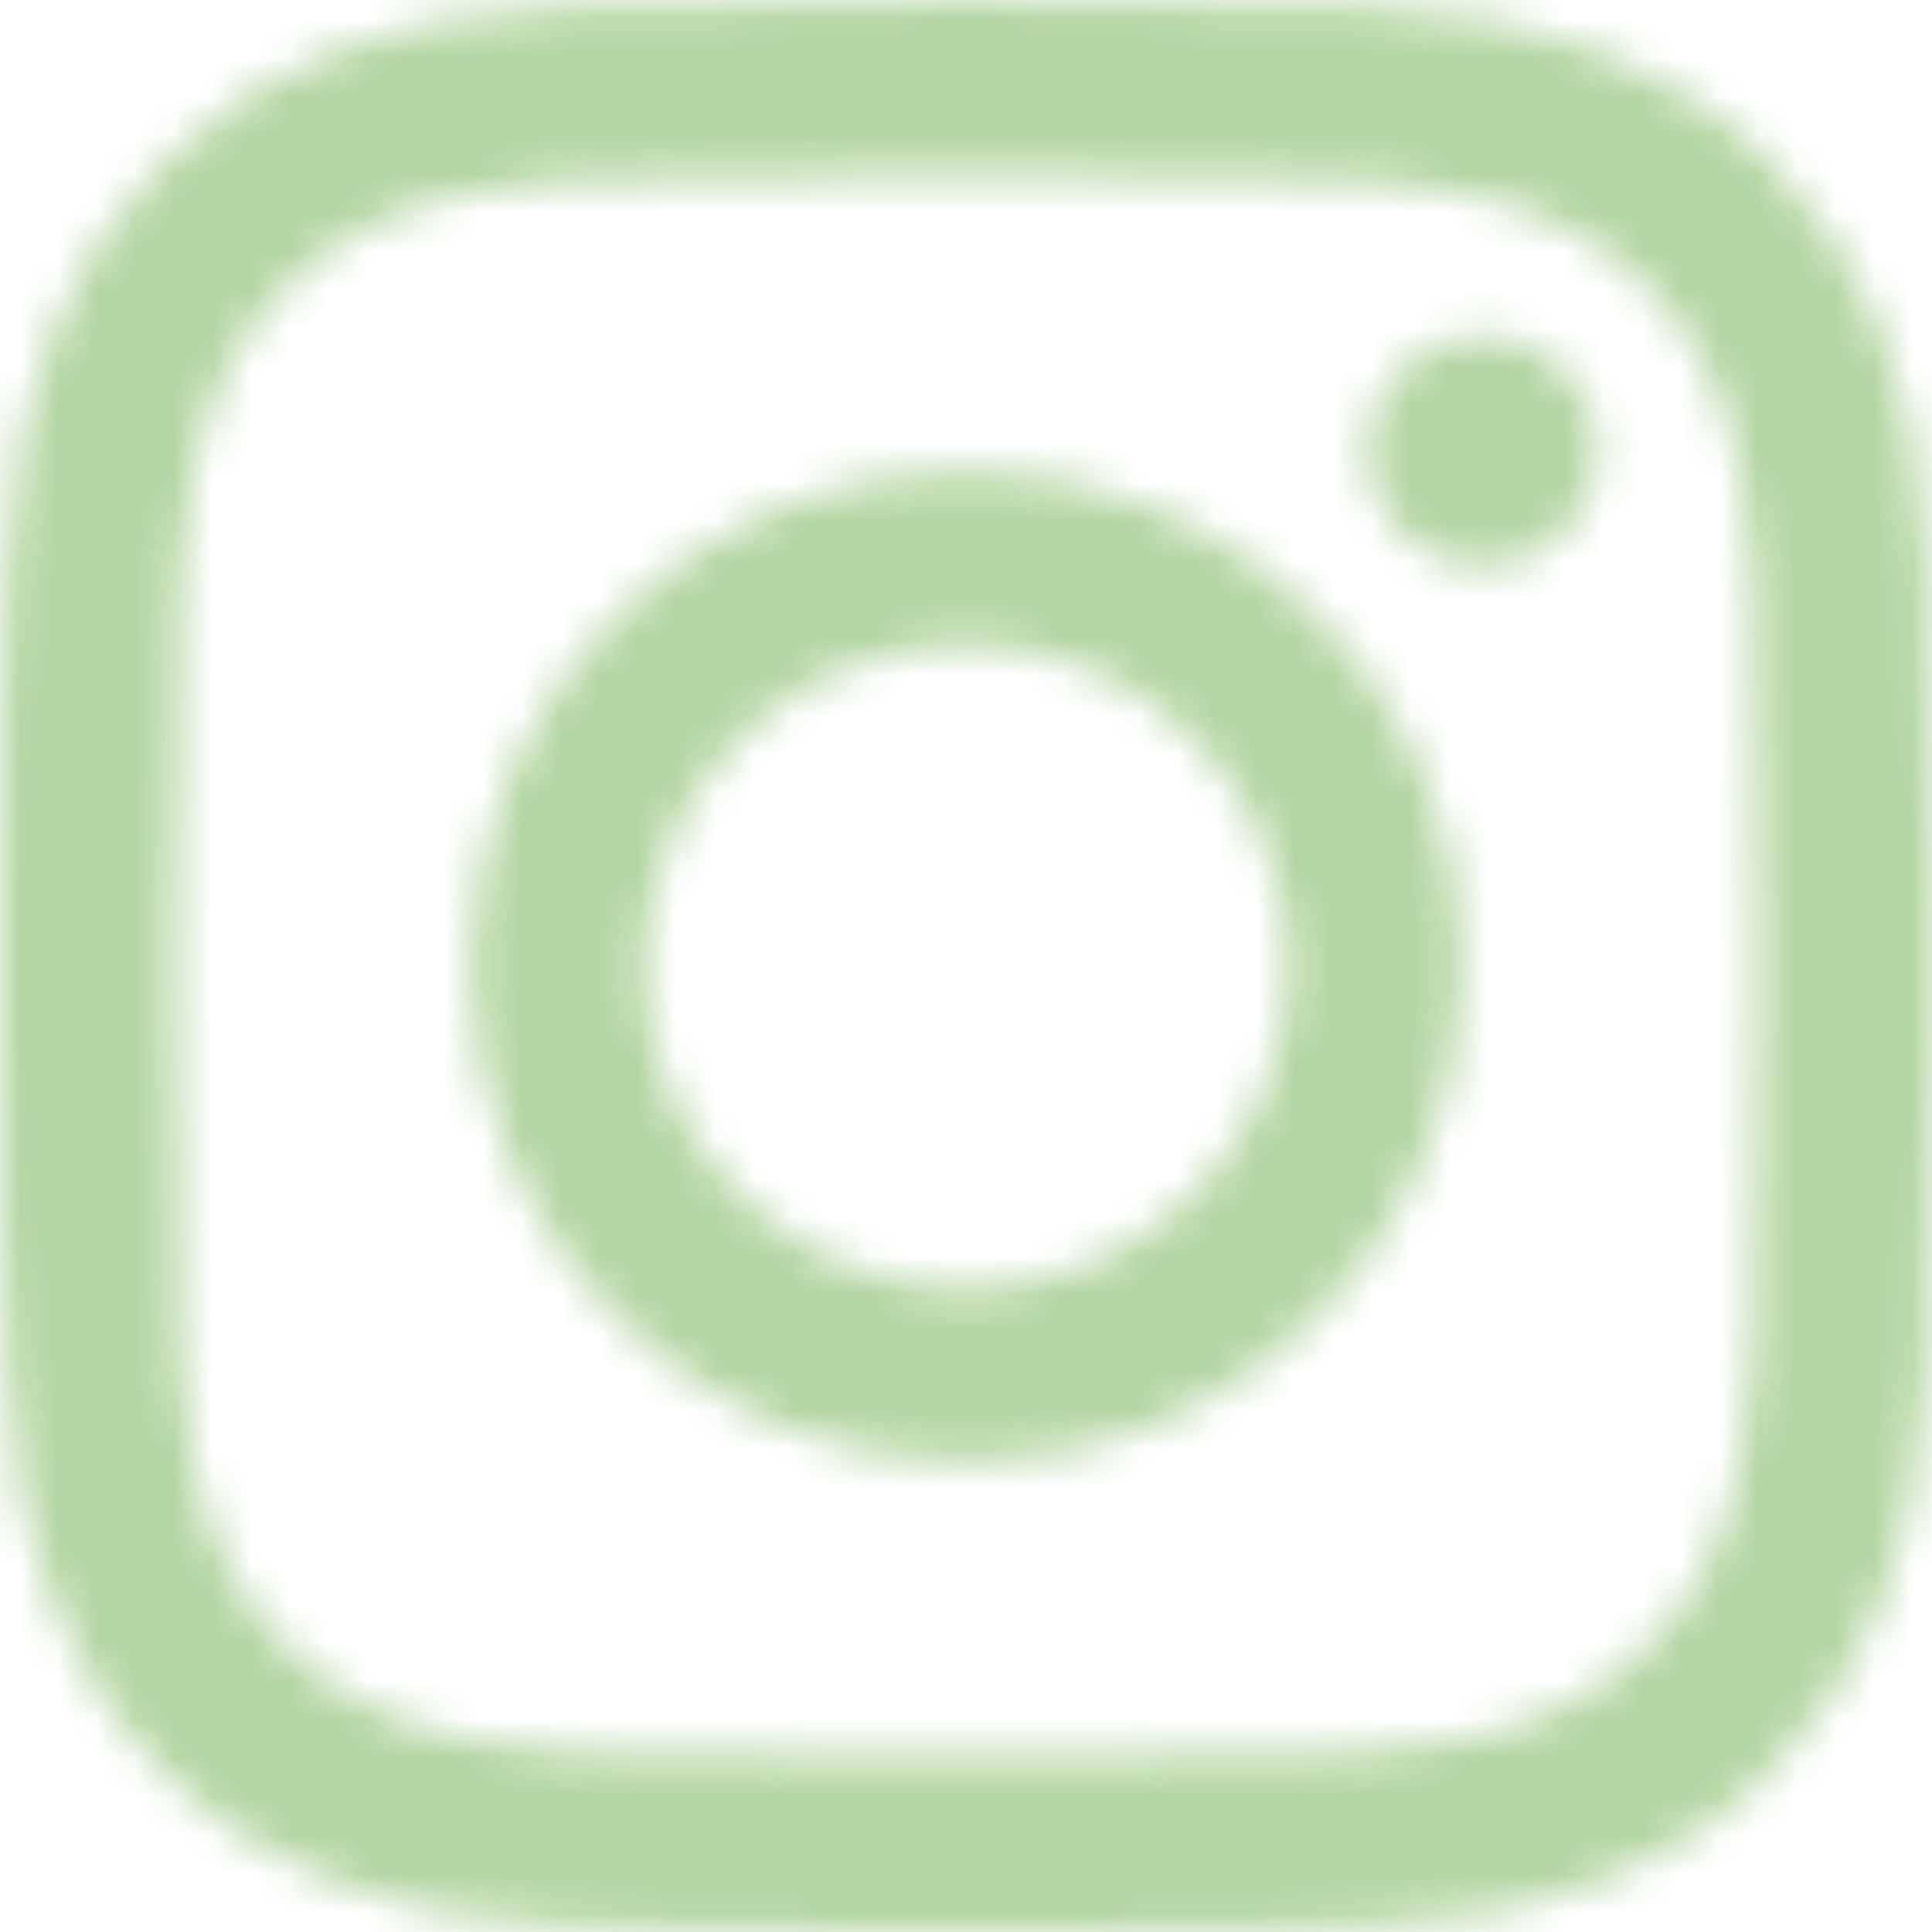 <?xml version="1.0" encoding="UTF-8"?> <svg xmlns="http://www.w3.org/2000/svg" width="50" height="50" viewBox="0 0 50 50" fill="none"><g clip-path="url(#clip0_260_50)"><mask id="mask0_260_50" style="mask-type:luminance" maskUnits="userSpaceOnUse" x="0" y="0" width="51" height="51"><path d="M25.02 4.52C31.695 4.52 32.484 4.545 35.12 4.665C37.559 4.775 38.88 5.185 39.76 5.525C40.925 5.98 41.76 6.52 42.635 7.395C43.51 8.27 44.05 9.1 44.505 10.27C44.849 11.15 45.255 12.475 45.364 14.91C45.484 17.545 45.51 18.335 45.51 25.01C45.51 31.685 45.484 32.475 45.364 35.11C45.255 37.55 44.844 38.87 44.505 39.75C44.05 40.915 43.51 41.75 42.635 42.625C41.76 43.5 40.929 44.04 39.76 44.495C38.88 44.84 37.554 45.245 35.12 45.355C32.484 45.475 31.695 45.5 25.02 45.5C18.345 45.5 17.555 45.475 14.919 45.355C12.479 45.245 11.159 44.835 10.28 44.495C9.115 44.04 8.28 43.5 7.405 42.625C6.53 41.75 5.99 40.92 5.535 39.75C5.19 38.87 4.785 37.545 4.675 35.11C4.555 32.475 4.53 31.685 4.53 25.01C4.53 18.335 4.555 17.545 4.675 14.91C4.785 12.47 5.195 11.15 5.535 10.27C5.99 9.105 6.53 8.27 7.405 7.395C8.28 6.52 9.11 5.98 10.28 5.525C11.159 5.18 12.485 4.775 14.919 4.665C17.549 4.545 18.34 4.52 25.02 4.52ZM25.02 0.015C18.23 0.015 17.38 0.045 14.71 0.165C12.05 0.285 10.229 0.71 8.64 1.33C7 1.965 5.605 2.82 4.215 4.21C2.825 5.6 1.97 6.995 1.33 8.64C0.71 10.23 0.29 12.045 0.17 14.71C0.05 17.375 0.02 18.23 0.02 25.02C0.02 31.81 0.05 32.66 0.17 35.33C0.29 37.99 0.715 39.81 1.33 41.4C1.97 43.045 2.825 44.44 4.215 45.83C5.605 47.22 7 48.075 8.645 48.715C10.235 49.335 12.055 49.755 14.714 49.875C17.38 49.995 18.235 50.025 25.024 50.025C31.814 50.025 32.664 49.995 35.334 49.875C37.995 49.755 39.815 49.33 41.404 48.715C43.05 48.075 44.444 47.22 45.834 45.83C47.224 44.44 48.08 43.045 48.719 41.4C49.34 39.81 49.76 37.99 49.88 35.33C49.999 32.665 50.029 31.81 50.029 25.02C50.029 18.23 49.999 17.38 49.88 14.71C49.76 12.05 49.334 10.23 48.719 8.64C48.08 6.995 47.224 5.6 45.834 4.21C44.444 2.82 43.05 1.965 41.404 1.325C39.804 0.71 37.984 0.285 35.325 0.165C32.66 0.045 31.805 0.015 25.02 0.015ZM25.02 12.175C17.93 12.175 12.18 17.92 12.18 25.015C12.18 32.11 17.924 37.855 25.02 37.855C32.114 37.855 37.859 32.105 37.859 25.015C37.859 17.925 32.109 12.175 25.02 12.175ZM25.02 33.35C20.419 33.35 16.684 29.62 16.684 25.015C16.684 20.415 20.415 16.68 25.02 16.68C29.619 16.68 33.355 20.41 33.355 25.015C33.349 29.615 29.619 33.35 25.02 33.35ZM38.364 8.67C36.709 8.67 35.364 10.015 35.364 11.67C35.364 13.325 36.709 14.67 38.364 14.67C40.02 14.67 41.364 13.325 41.364 11.67C41.364 10.015 40.02 8.67 38.364 8.67Z" fill="white"></path></mask><g mask="url(#mask0_260_50)"><rect x="-14.049" y="-14.051" width="78.138" height="78.138" fill="#B3D6A2"></rect></g></g><defs><clipPath id="clip0_260_50"><rect width="50" height="50" fill="white"></rect></clipPath></defs></svg> 